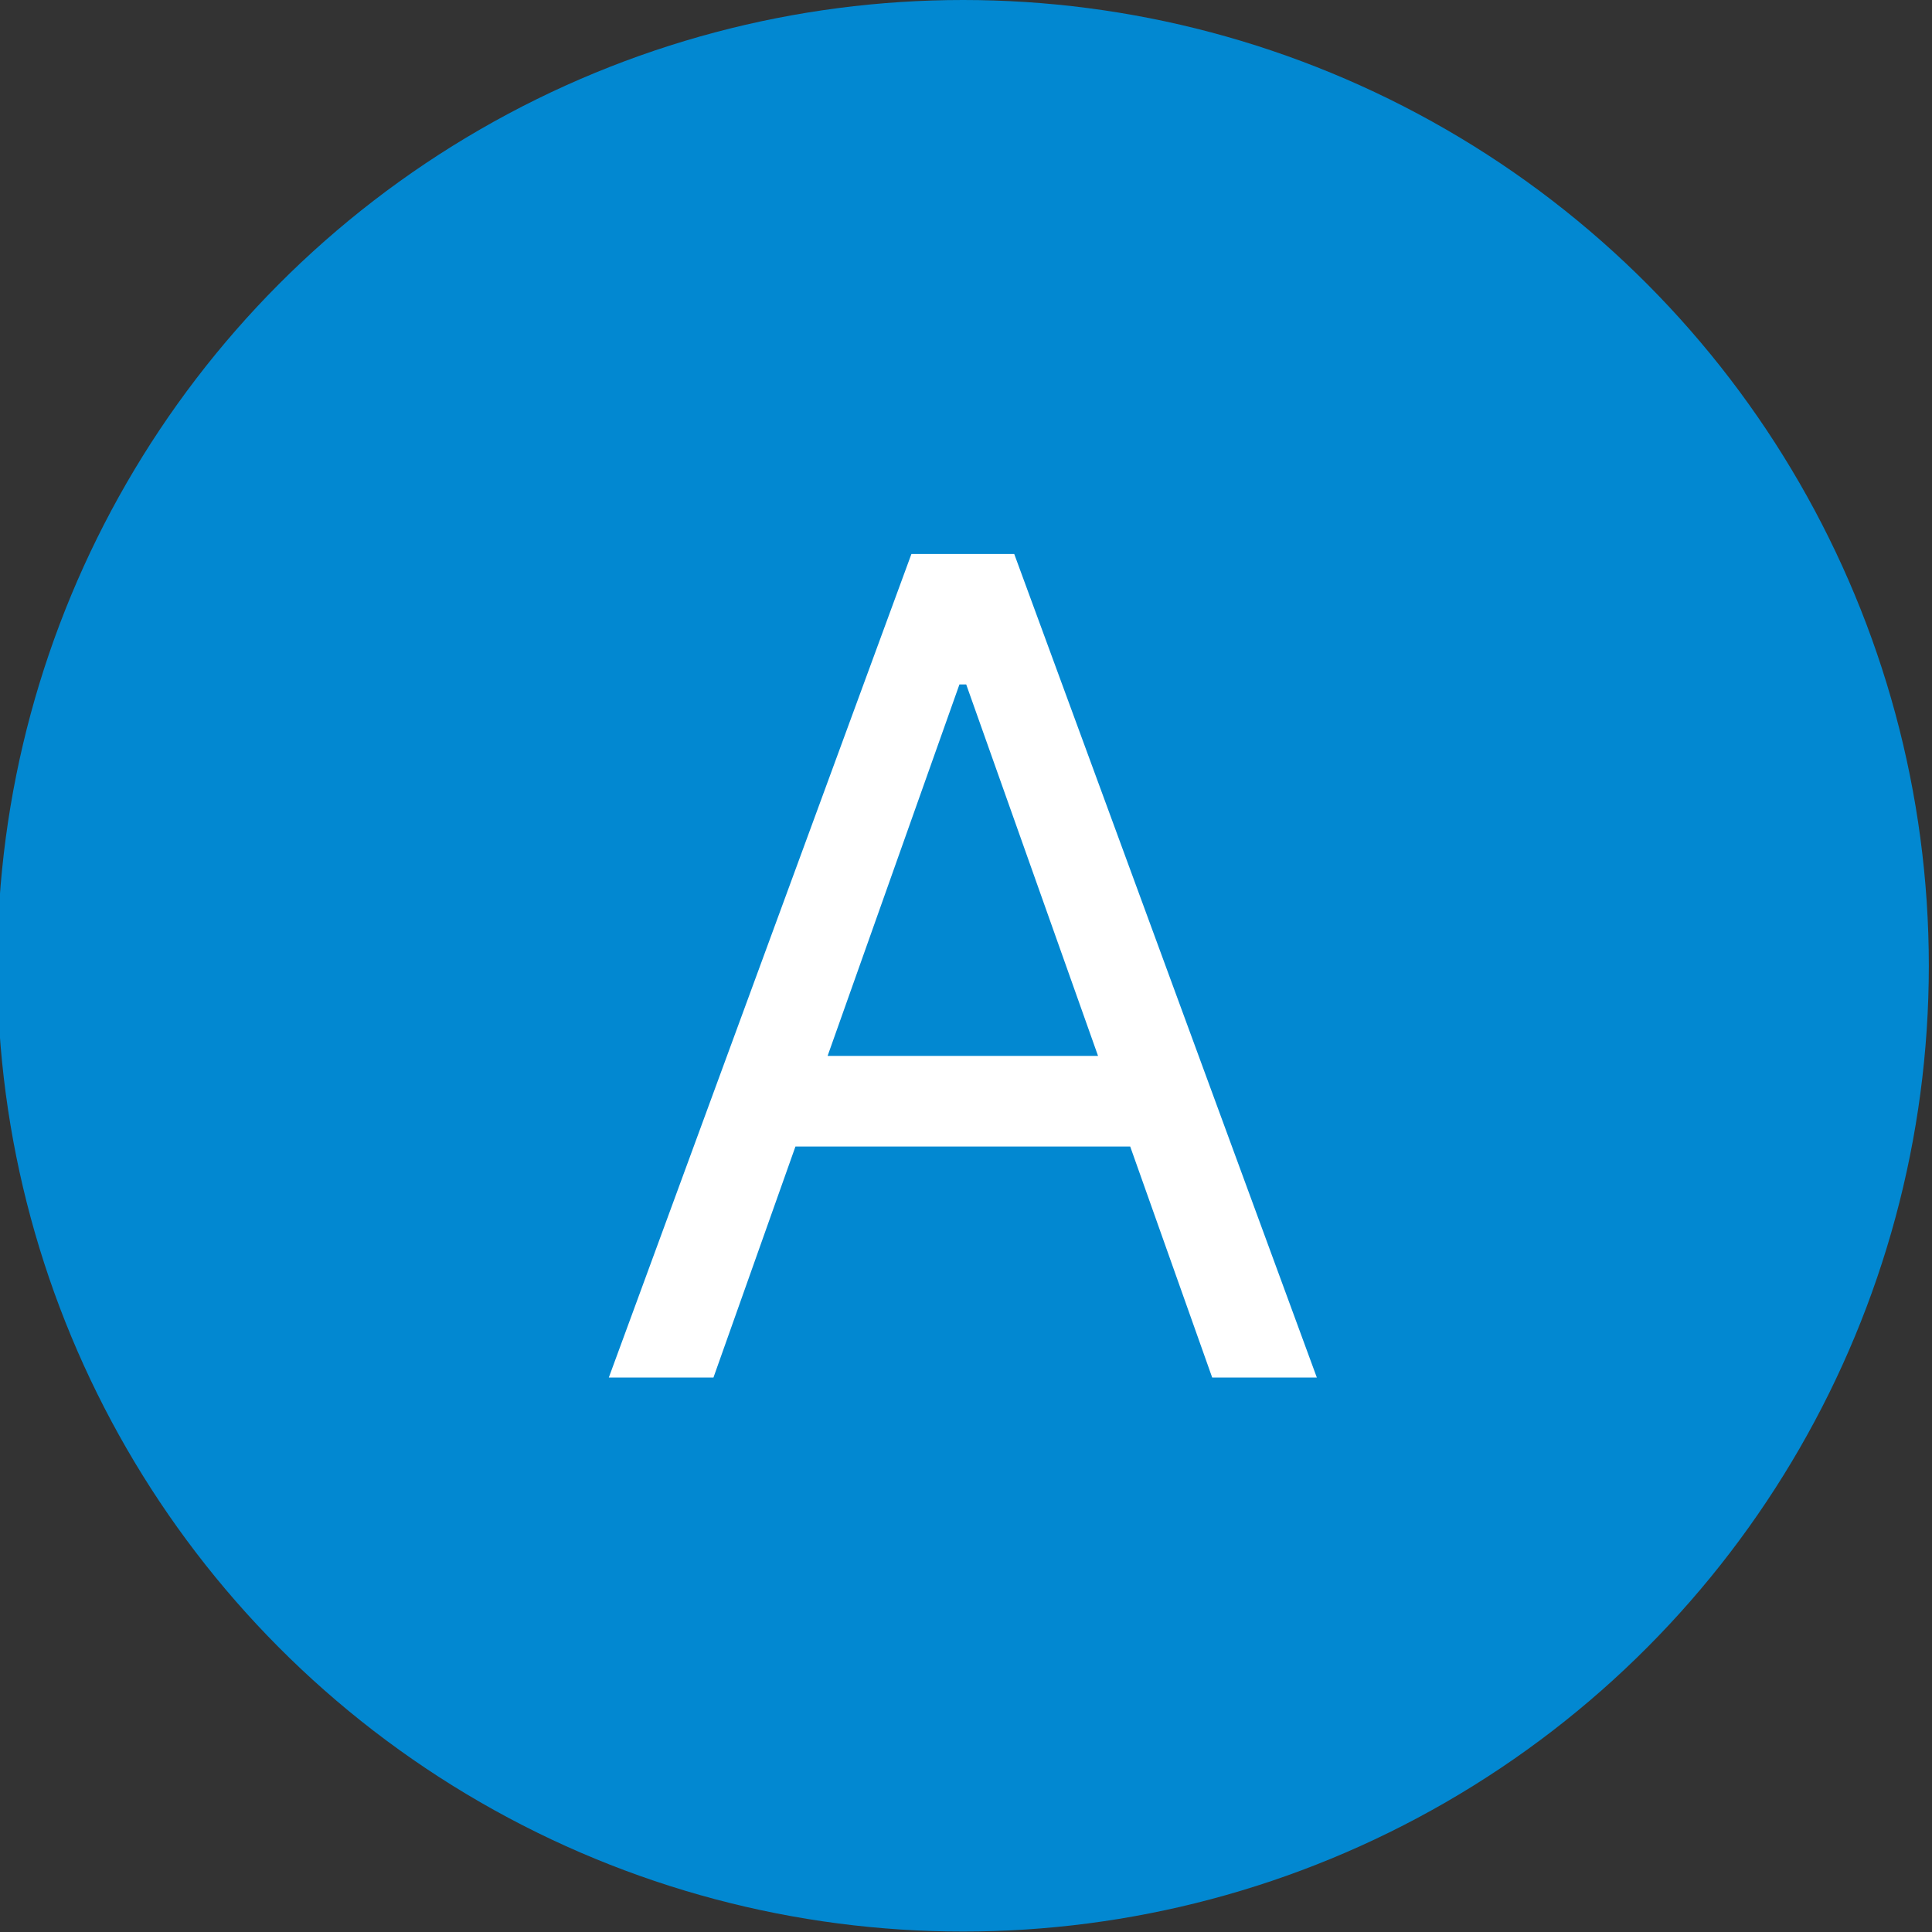 <svg xmlns="http://www.w3.org/2000/svg" data-name="Camada 1" viewBox="0 0 42.65 42.65"><rect x="0" y="0" width="42.65" height="42.65" fill="#333333" stroke="none"/><circle cx="21.26" cy="21.32" r="21.32" style="fill:#0288d1"/><path d="M15.75 30.41h-2.31l6.68-18.18h2.27l6.68 18.18h-2.31l-5.43-15.3h-.15Zm.85-7.1h9.31v2H16.6Z" style="fill:#fff"/></svg>